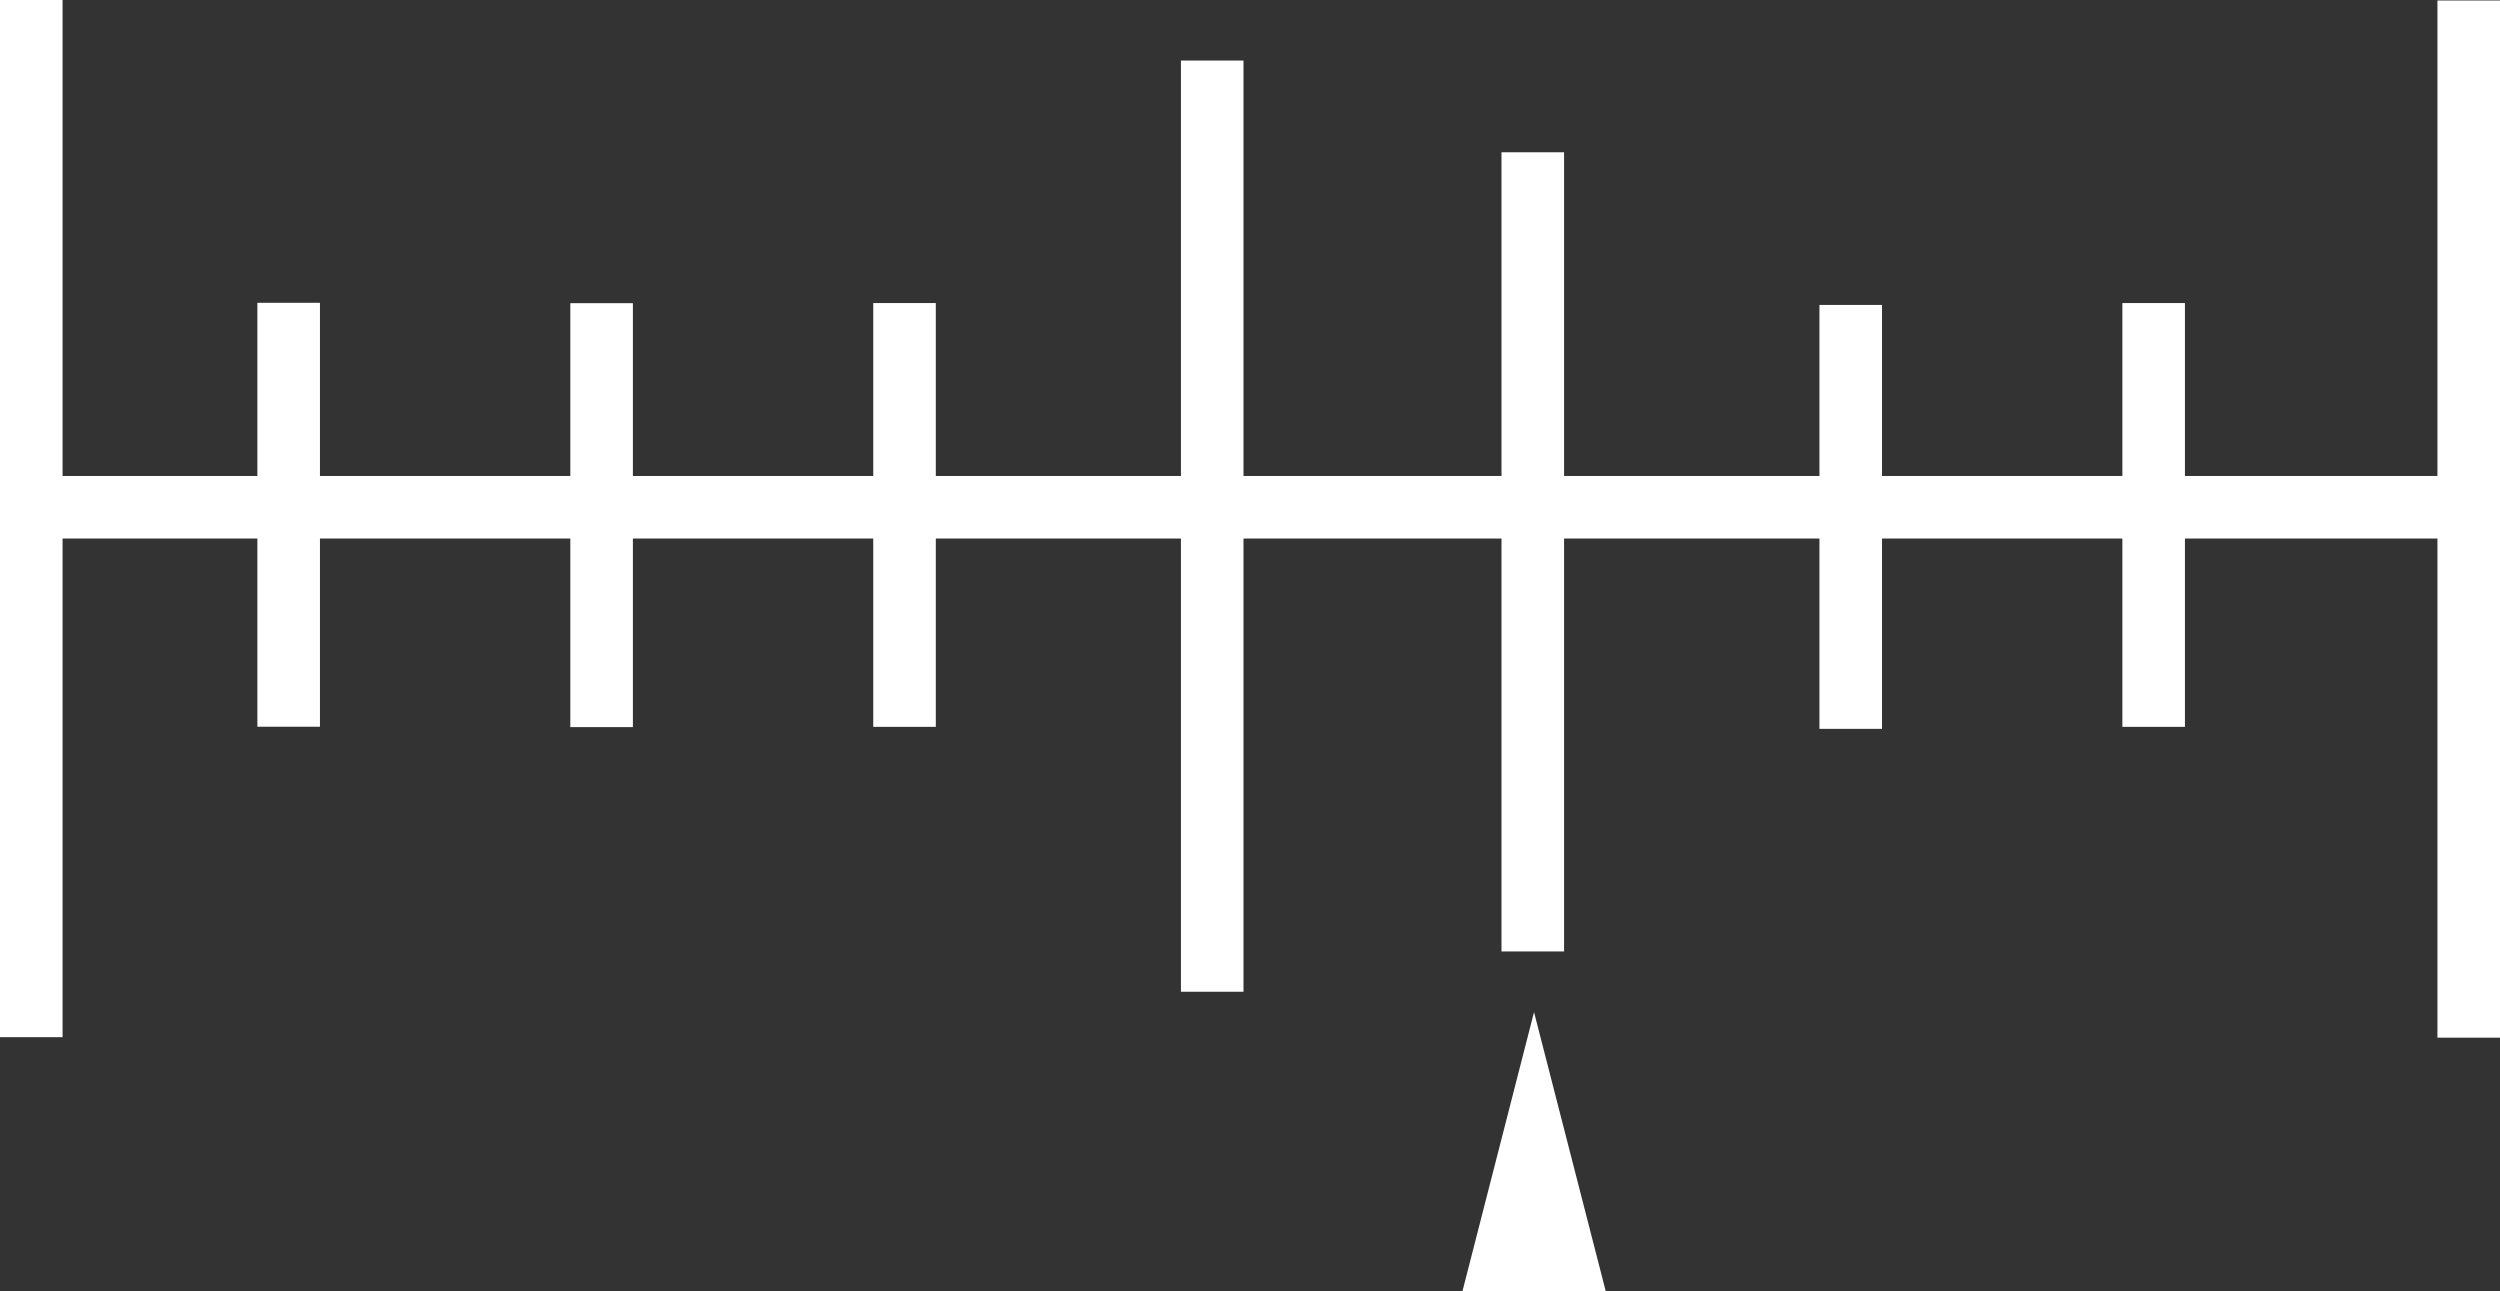 <?xml version="1.0" encoding="utf-8"?>
<!-- Generator: Adobe Illustrator 30.0.0, SVG Export Plug-In . SVG Version: 9.03 Build 0)  -->
<svg version="1.1" id="Ebene_1" xmlns="http://www.w3.org/2000/svg" xmlns:xlink="http://www.w3.org/1999/xlink" x="0px" y="0px"
	 viewBox="0 0 19.98 10.319" enable-background="new 0 0 19.98 10.319" xml:space="preserve">
<rect x="0" y="0" width="19.98" height="10.319" fill="#333333" stroke="none"/>
<g id="Ebene_2_00000085956629132765289070000006277949500424056737_">
	<g>
		<line fill="none" stroke="#FFFFFF" stroke-width="0.5" x1="0.25" y1="0" x2="0.25" y2="8.289"/>
		<line fill="none" stroke="#FFFFFF" stroke-width="0.5" x1="19.73" y1="0.004" x2="19.73" y2="8.293"/>
		<line fill="none" stroke="#FFFFFF" stroke-width="0.5" x1="0.19" y1="4.054" x2="19.652" y2="4.054"/>
		<line fill="none" stroke="#FFFFFF" stroke-width="0.5" x1="2.307" y1="2.42" x2="2.307" y2="5.808"/>
		<line fill="none" stroke="#FFFFFF" stroke-width="0.5" x1="4.808" y1="2.423" x2="4.808" y2="5.811"/>
		<line fill="none" stroke="#FFFFFF" stroke-width="0.5" x1="7.229" y1="2.422" x2="7.229" y2="5.809"/>
		<line fill="none" stroke="#FFFFFF" stroke-width="0.5" x1="12.25" y1="1.217" x2="12.25" y2="7.604"/>
		<line fill="none" stroke="#FFFFFF" stroke-width="0.5" x1="14.791" y1="2.437" x2="14.791" y2="5.825"/>
		<line fill="none" stroke="#FFFFFF" stroke-width="0.5" x1="17.212" y1="2.422" x2="17.212" y2="5.809"/>
		<line fill="none" stroke="#FFFFFF" stroke-width="0.5" x1="9.688" y1="0.484" x2="9.688" y2="7.926"/>
	</g>
	<polygon fill="#FFFFFF" points="11.688,10.319 12.833,10.319 12.26,8.089 	"/>
</g>
</svg>
